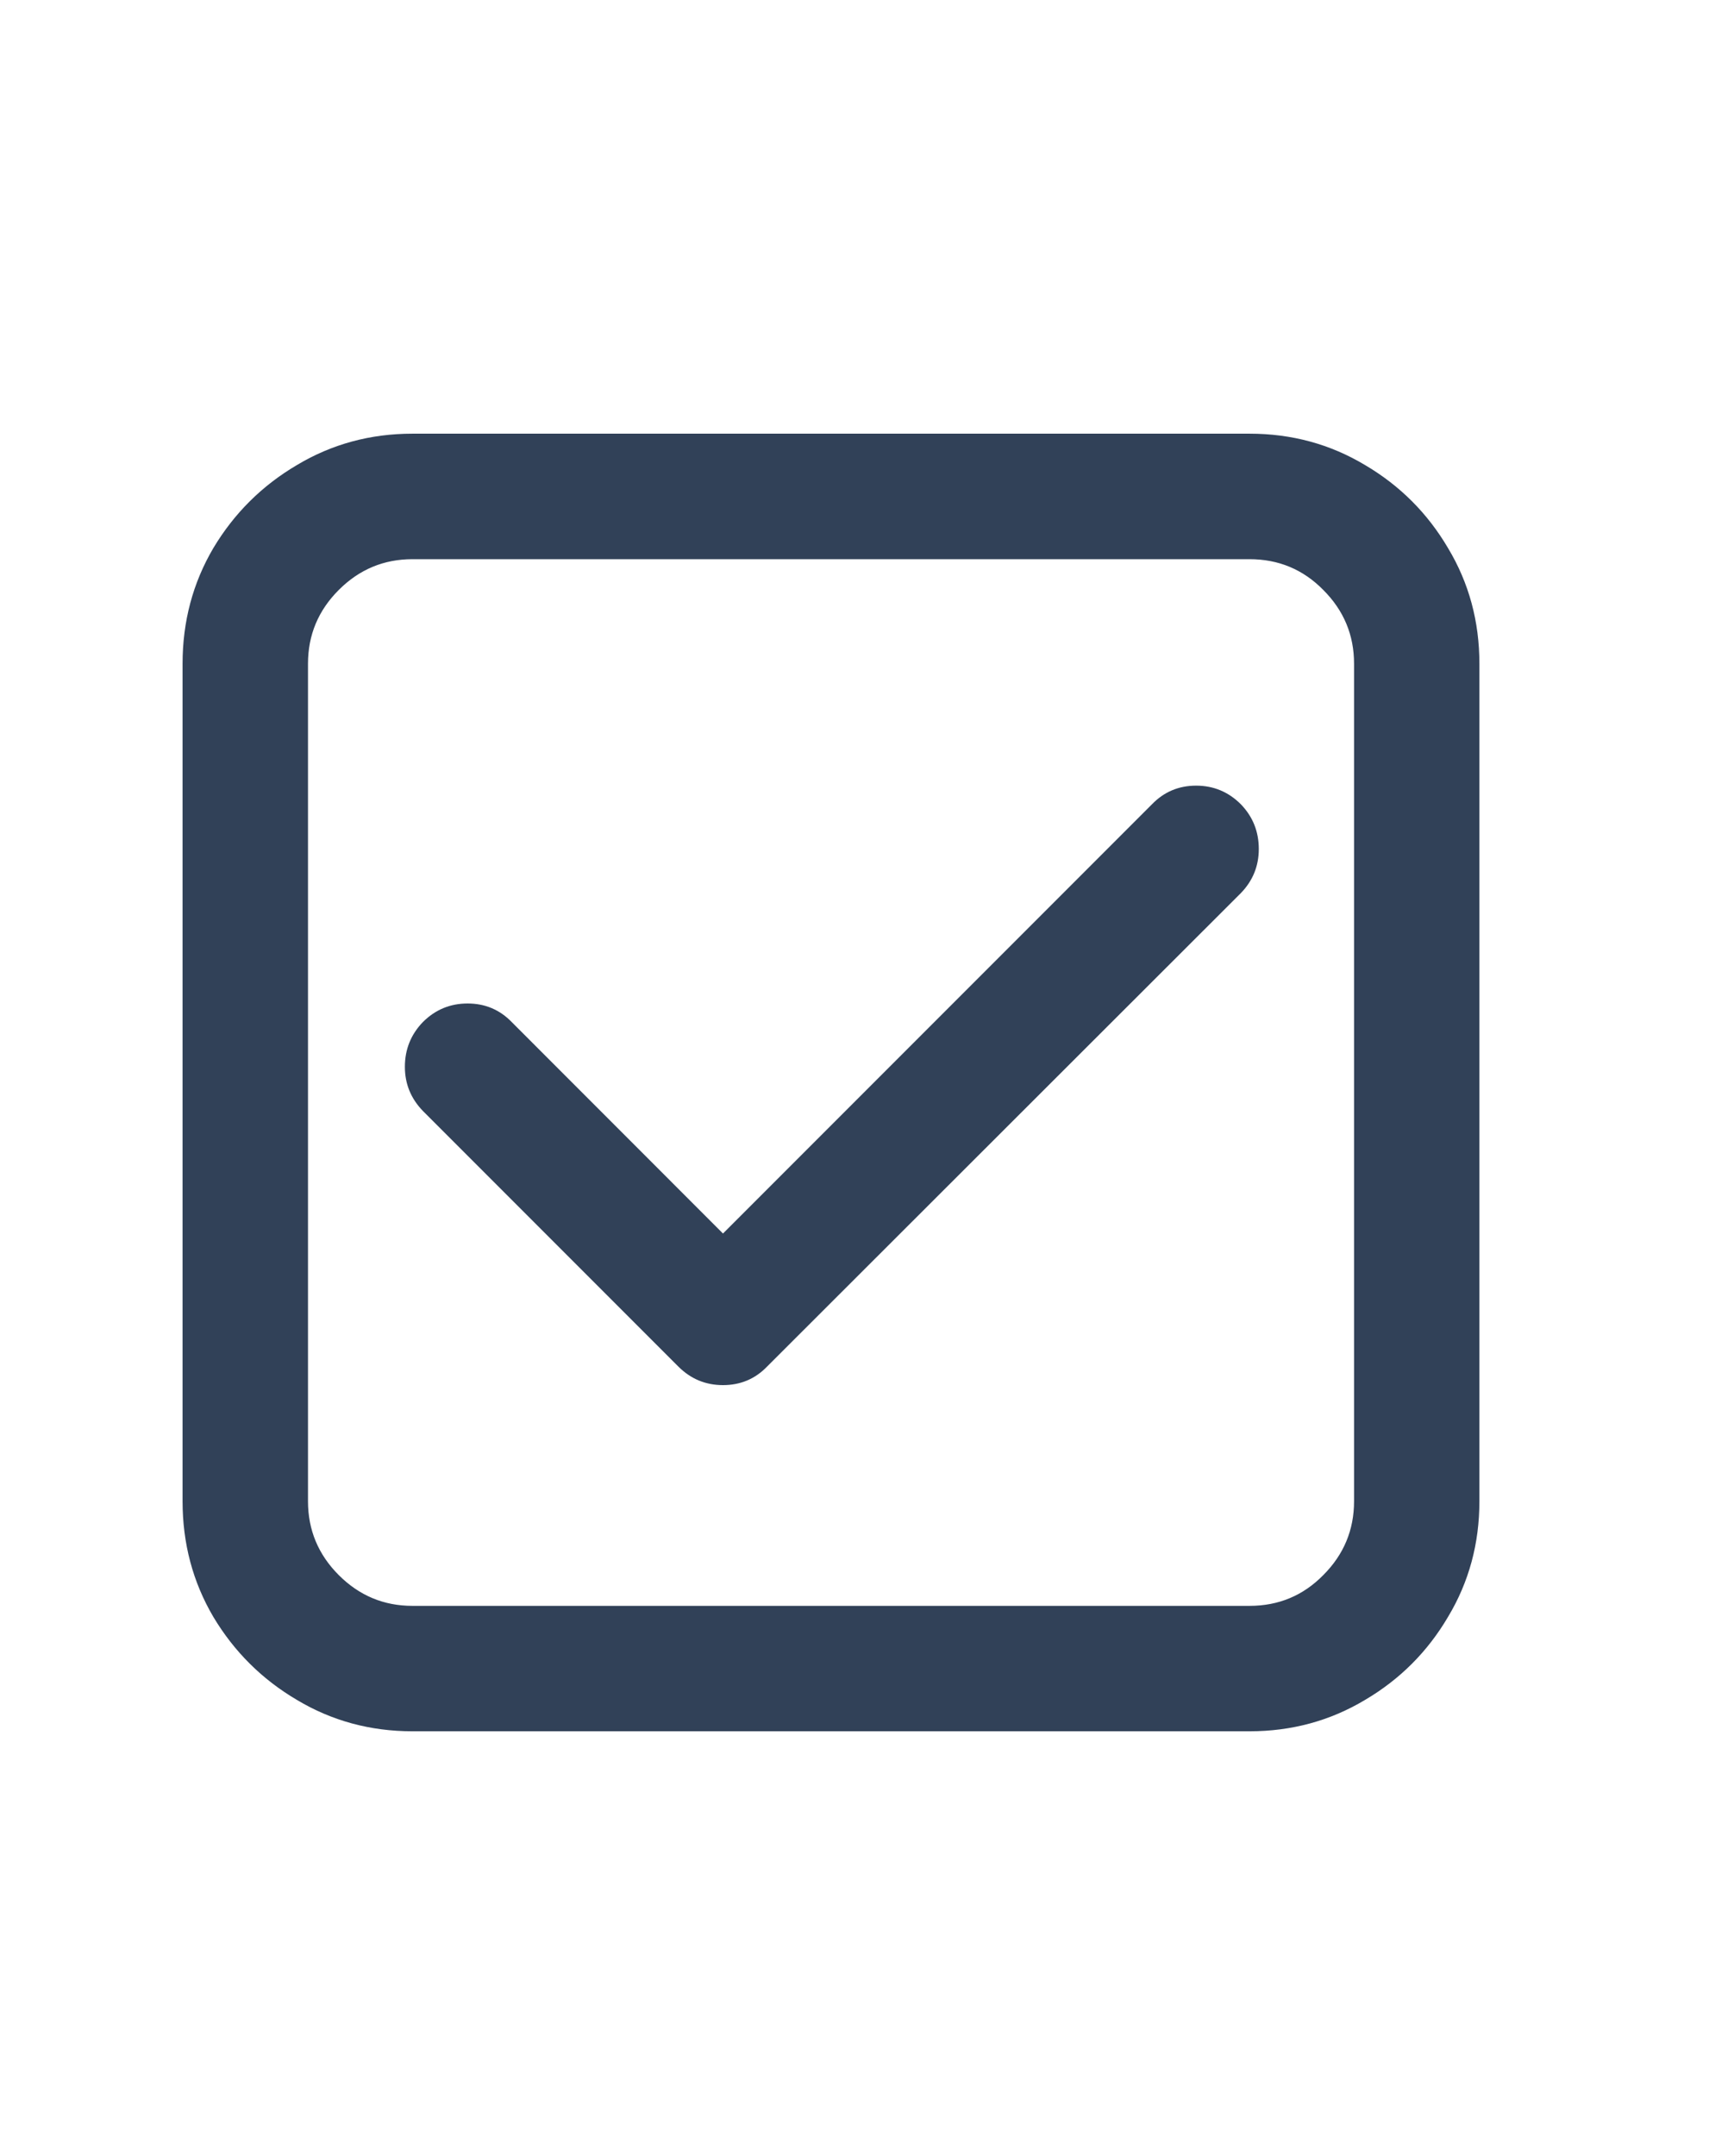 <svg width="23" height="29" viewBox="0 0 23 29" fill="none" xmlns="http://www.w3.org/2000/svg">
<path d="M8.934 17.786L5.895 14.739C5.785 14.63 5.73 14.5 5.73 14.349C5.73 14.192 5.785 14.06 5.895 13.95C6.004 13.836 6.137 13.778 6.293 13.778C6.449 13.778 6.582 13.836 6.691 13.95L9.73 16.989L15.699 11.013C15.809 10.903 15.941 10.849 16.098 10.849C16.254 10.849 16.387 10.903 16.496 11.013C16.605 11.127 16.66 11.263 16.66 11.419C16.66 11.57 16.605 11.7 16.496 11.81L10.129 18.185C10.02 18.294 9.887 18.349 9.73 18.349C9.574 18.349 9.441 18.294 9.332 18.185L8.934 17.786ZM5.551 6.114H16.816C17.332 6.114 17.803 6.242 18.23 6.497C18.658 6.747 18.996 7.086 19.246 7.513C19.501 7.94 19.629 8.411 19.629 8.927V20.192C19.629 20.708 19.501 21.179 19.246 21.606C18.996 22.034 18.658 22.372 18.23 22.622C17.803 22.877 17.332 23.005 16.816 23.005H5.551C5.035 23.005 4.564 22.877 4.137 22.622C3.71 22.372 3.368 22.034 3.113 21.606C2.863 21.179 2.738 20.708 2.738 20.192V8.927C2.738 8.411 2.863 7.94 3.113 7.513C3.368 7.086 3.71 6.747 4.137 6.497C4.564 6.242 5.035 6.114 5.551 6.114ZM3.863 8.927V20.192C3.863 20.656 4.027 21.052 4.355 21.38C4.689 21.713 5.087 21.88 5.551 21.88H16.816C17.285 21.88 17.684 21.713 18.012 21.38C18.34 21.052 18.504 20.656 18.504 20.192V8.927C18.504 8.463 18.34 8.067 18.012 7.739C17.684 7.406 17.285 7.239 16.816 7.239H5.551C5.087 7.239 4.689 7.406 4.355 7.739C4.027 8.067 3.863 8.463 3.863 8.927ZM2.457 8.927C2.457 8.359 2.595 7.841 2.871 7.372C3.152 6.903 3.527 6.531 3.996 6.255C4.465 5.974 4.983 5.833 5.551 5.833H16.816C17.384 5.833 17.902 5.974 18.371 6.255C18.84 6.531 19.212 6.903 19.488 7.372C19.77 7.841 19.91 8.359 19.91 8.927V20.192C19.91 20.76 19.77 21.278 19.488 21.747C19.212 22.216 18.84 22.588 18.371 22.864C17.902 23.145 17.384 23.286 16.816 23.286H5.551C4.983 23.286 4.465 23.145 3.996 22.864C3.527 22.588 3.152 22.216 2.871 21.747C2.595 21.278 2.457 20.76 2.457 20.192V8.927ZM3.02 8.927V20.192C3.02 20.656 3.134 21.08 3.363 21.466C3.592 21.851 3.897 22.156 4.277 22.38C4.663 22.609 5.087 22.724 5.551 22.724H16.816C17.285 22.724 17.71 22.609 18.09 22.38C18.475 22.156 18.78 21.851 19.004 21.466C19.233 21.08 19.348 20.656 19.348 20.192V8.927C19.348 8.463 19.233 8.039 19.004 7.653C18.78 7.268 18.475 6.963 18.09 6.739C17.71 6.51 17.285 6.396 16.816 6.396H5.551C5.087 6.396 4.663 6.51 4.277 6.739C3.897 6.963 3.592 7.268 3.363 7.653C3.134 8.039 3.02 8.463 3.02 8.927ZM5.551 6.958H16.816C17.181 6.958 17.512 7.047 17.809 7.224C18.105 7.401 18.342 7.64 18.52 7.942C18.697 8.239 18.785 8.567 18.785 8.927V20.192C18.785 20.552 18.697 20.88 18.52 21.177C18.342 21.479 18.105 21.718 17.809 21.895C17.512 22.073 17.181 22.161 16.816 22.161H5.551C5.191 22.161 4.861 22.073 4.559 21.895C4.262 21.718 4.025 21.479 3.848 21.177C3.671 20.88 3.582 20.552 3.582 20.192V8.927C3.582 8.567 3.671 8.239 3.848 7.942C4.025 7.64 4.262 7.401 4.559 7.224C4.861 7.047 5.191 6.958 5.551 6.958ZM5.551 7.521C5.165 7.521 4.835 7.659 4.559 7.935C4.283 8.211 4.145 8.541 4.145 8.927V20.192C4.145 20.578 4.283 20.909 4.559 21.185C4.835 21.461 5.165 21.599 5.551 21.599H16.816C17.207 21.599 17.538 21.461 17.809 21.185C18.085 20.909 18.223 20.578 18.223 20.192V8.927C18.223 8.541 18.085 8.211 17.809 7.935C17.538 7.659 17.207 7.521 16.816 7.521H5.551ZM5.691 14.942C5.53 14.776 5.449 14.578 5.449 14.349C5.449 14.114 5.53 13.914 5.691 13.747C5.858 13.58 6.059 13.497 6.293 13.497C6.527 13.497 6.725 13.58 6.887 13.747L9.73 16.591L15.504 10.817C15.665 10.651 15.863 10.567 16.098 10.567C16.332 10.567 16.533 10.651 16.699 10.817C16.861 10.984 16.941 11.185 16.941 11.419C16.941 11.648 16.861 11.846 16.699 12.013L10.324 18.38C10.163 18.547 9.965 18.63 9.73 18.63C9.496 18.63 9.296 18.547 9.129 18.38L8.73 17.981L8.535 17.786L5.691 14.942ZM9.926 17.185L9.73 17.388L9.527 17.185L6.488 14.146C6.436 14.088 6.371 14.06 6.293 14.06C6.215 14.06 6.147 14.088 6.09 14.146C6.038 14.203 6.012 14.271 6.012 14.349C6.012 14.421 6.038 14.487 6.09 14.544L9.129 17.583L9.332 17.786L9.527 17.981C9.585 18.039 9.652 18.067 9.73 18.067C9.809 18.067 9.874 18.039 9.926 17.981L16.301 11.614C16.353 11.557 16.379 11.489 16.379 11.411C16.379 11.333 16.353 11.268 16.301 11.216C16.244 11.159 16.176 11.13 16.098 11.13C16.02 11.13 15.954 11.159 15.902 11.216L9.926 17.185Z" fill="#314158"/>
</svg>

